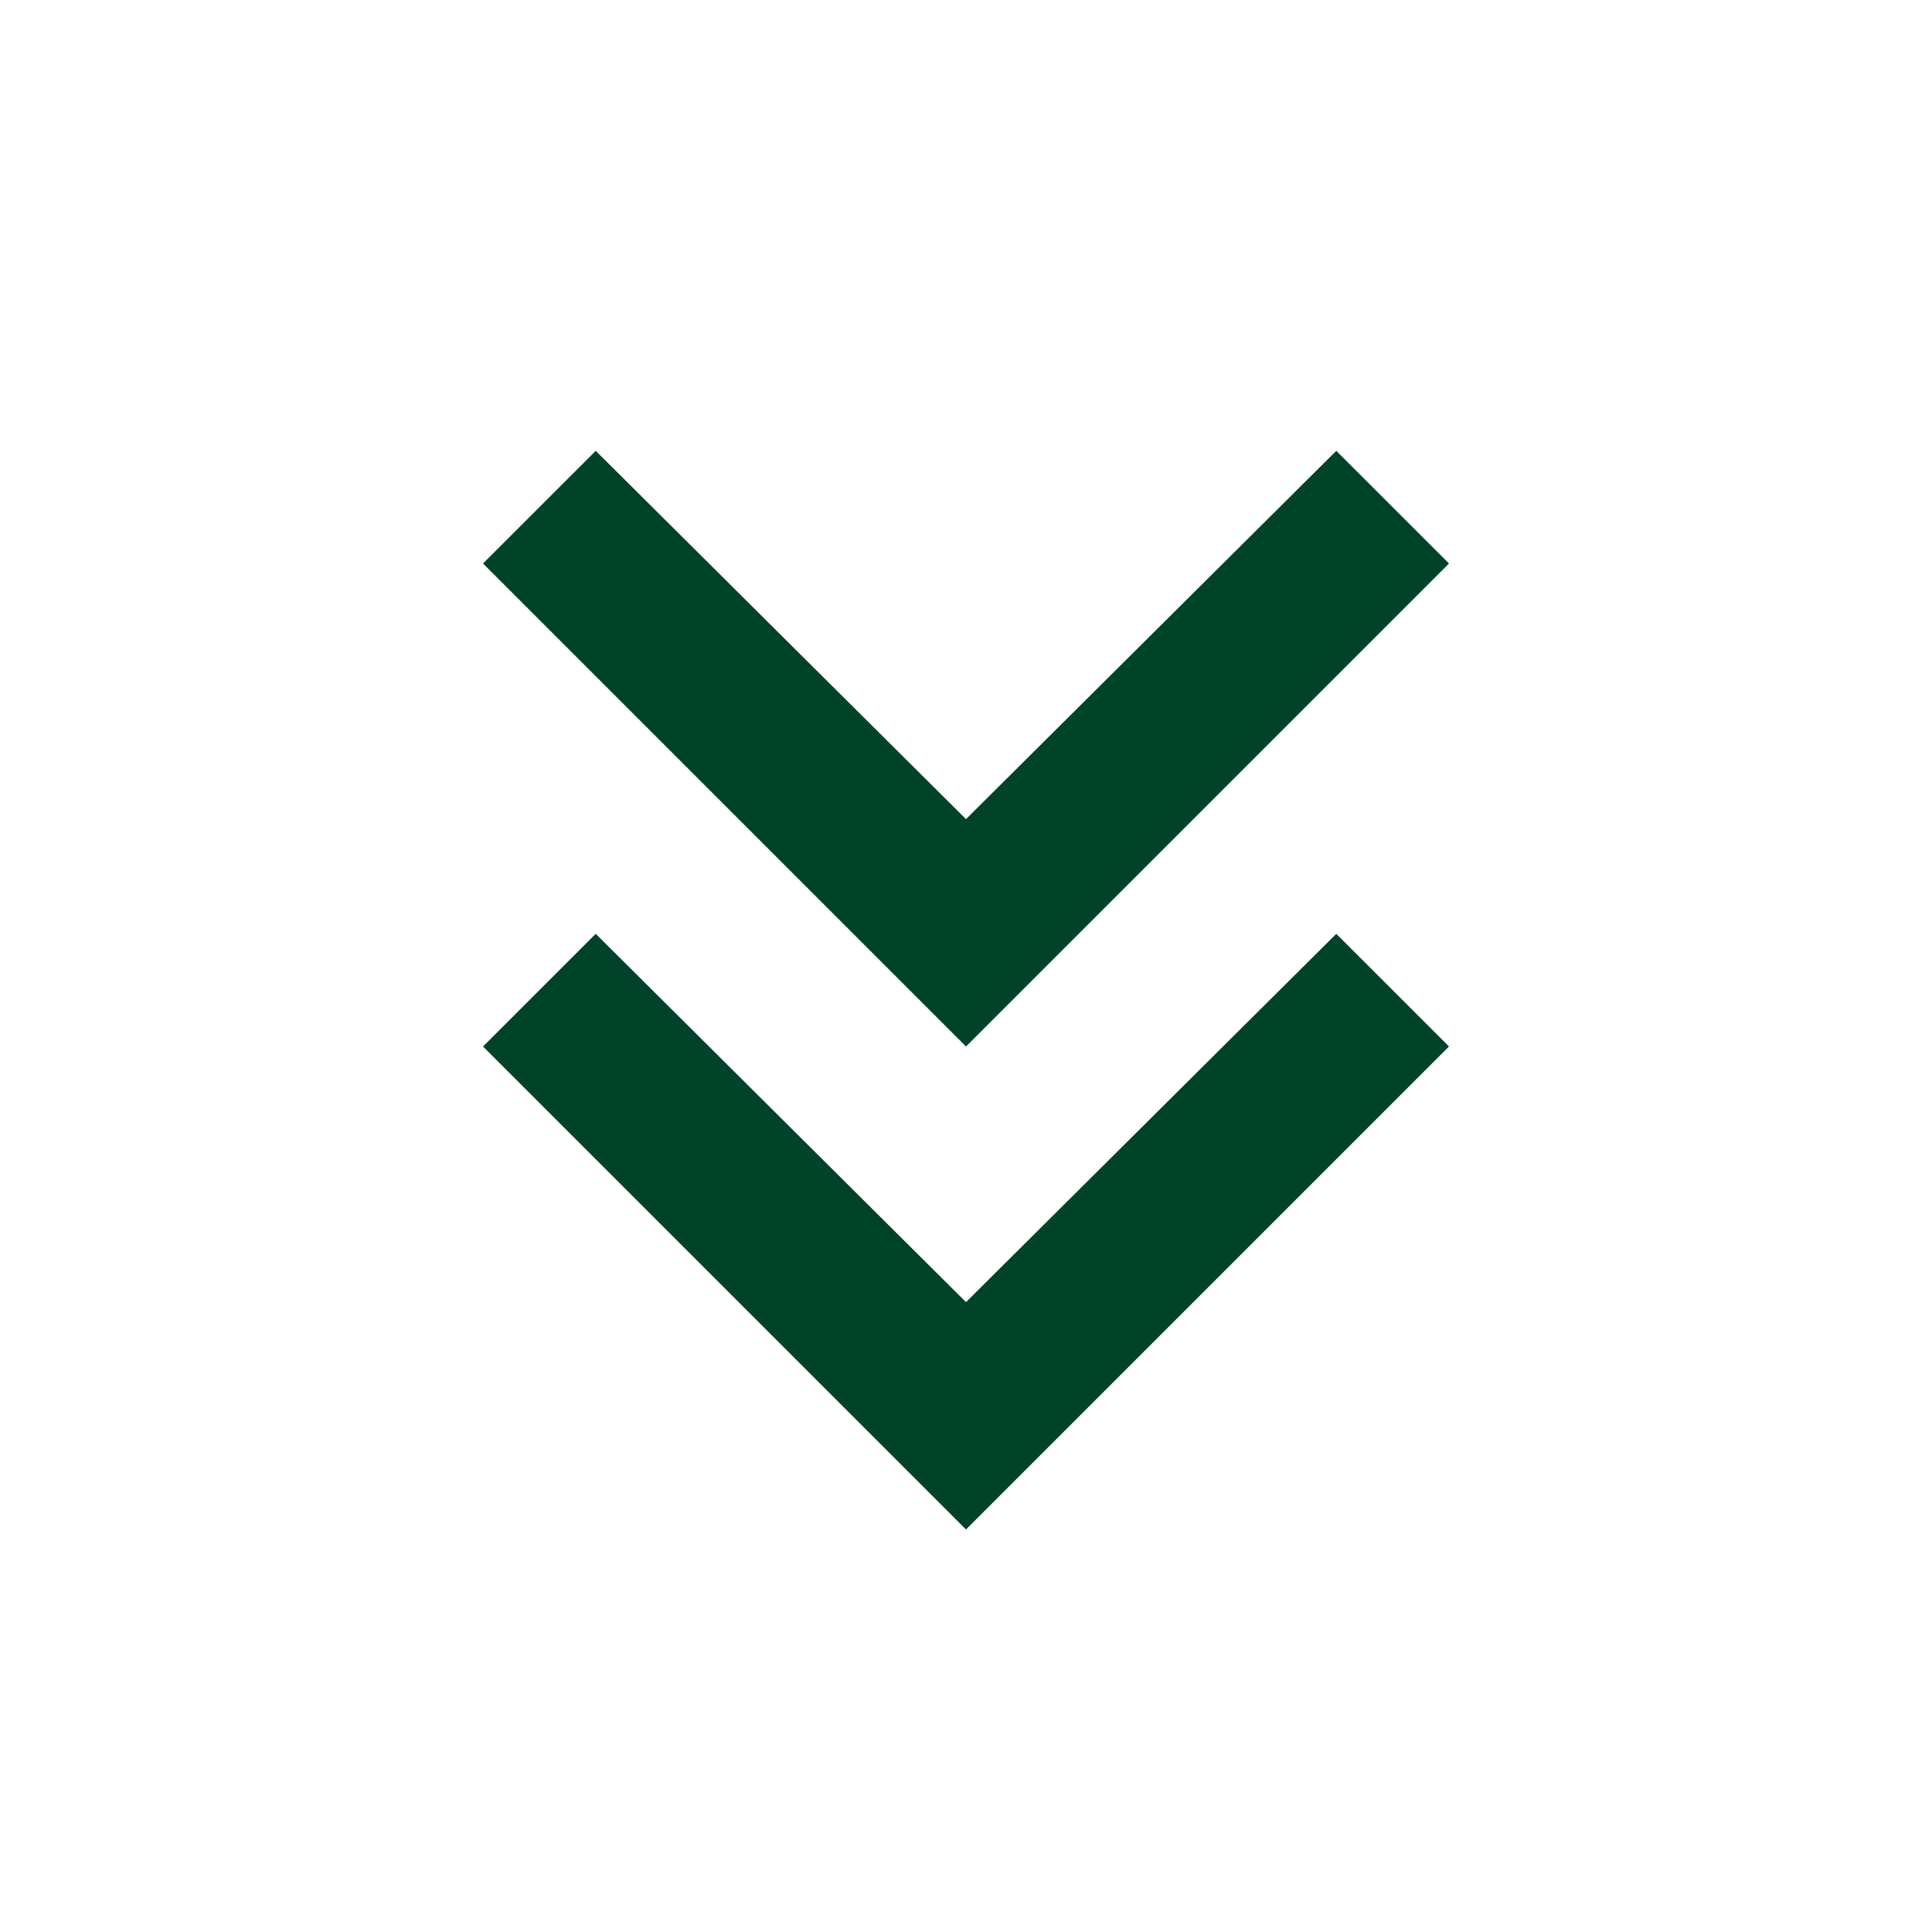 <svg xmlns="http://www.w3.org/2000/svg" width="32" height="32" fill="none" viewBox="0 0 32 32"><path fill="#014329" d="m16 25.333-8-8 1.867-1.866 6.133 6.1 6.133-6.1L24 17.333zm0-8-8-8 1.867-1.866 6.133 6.1 6.133-6.1L24 9.333z"/></svg>